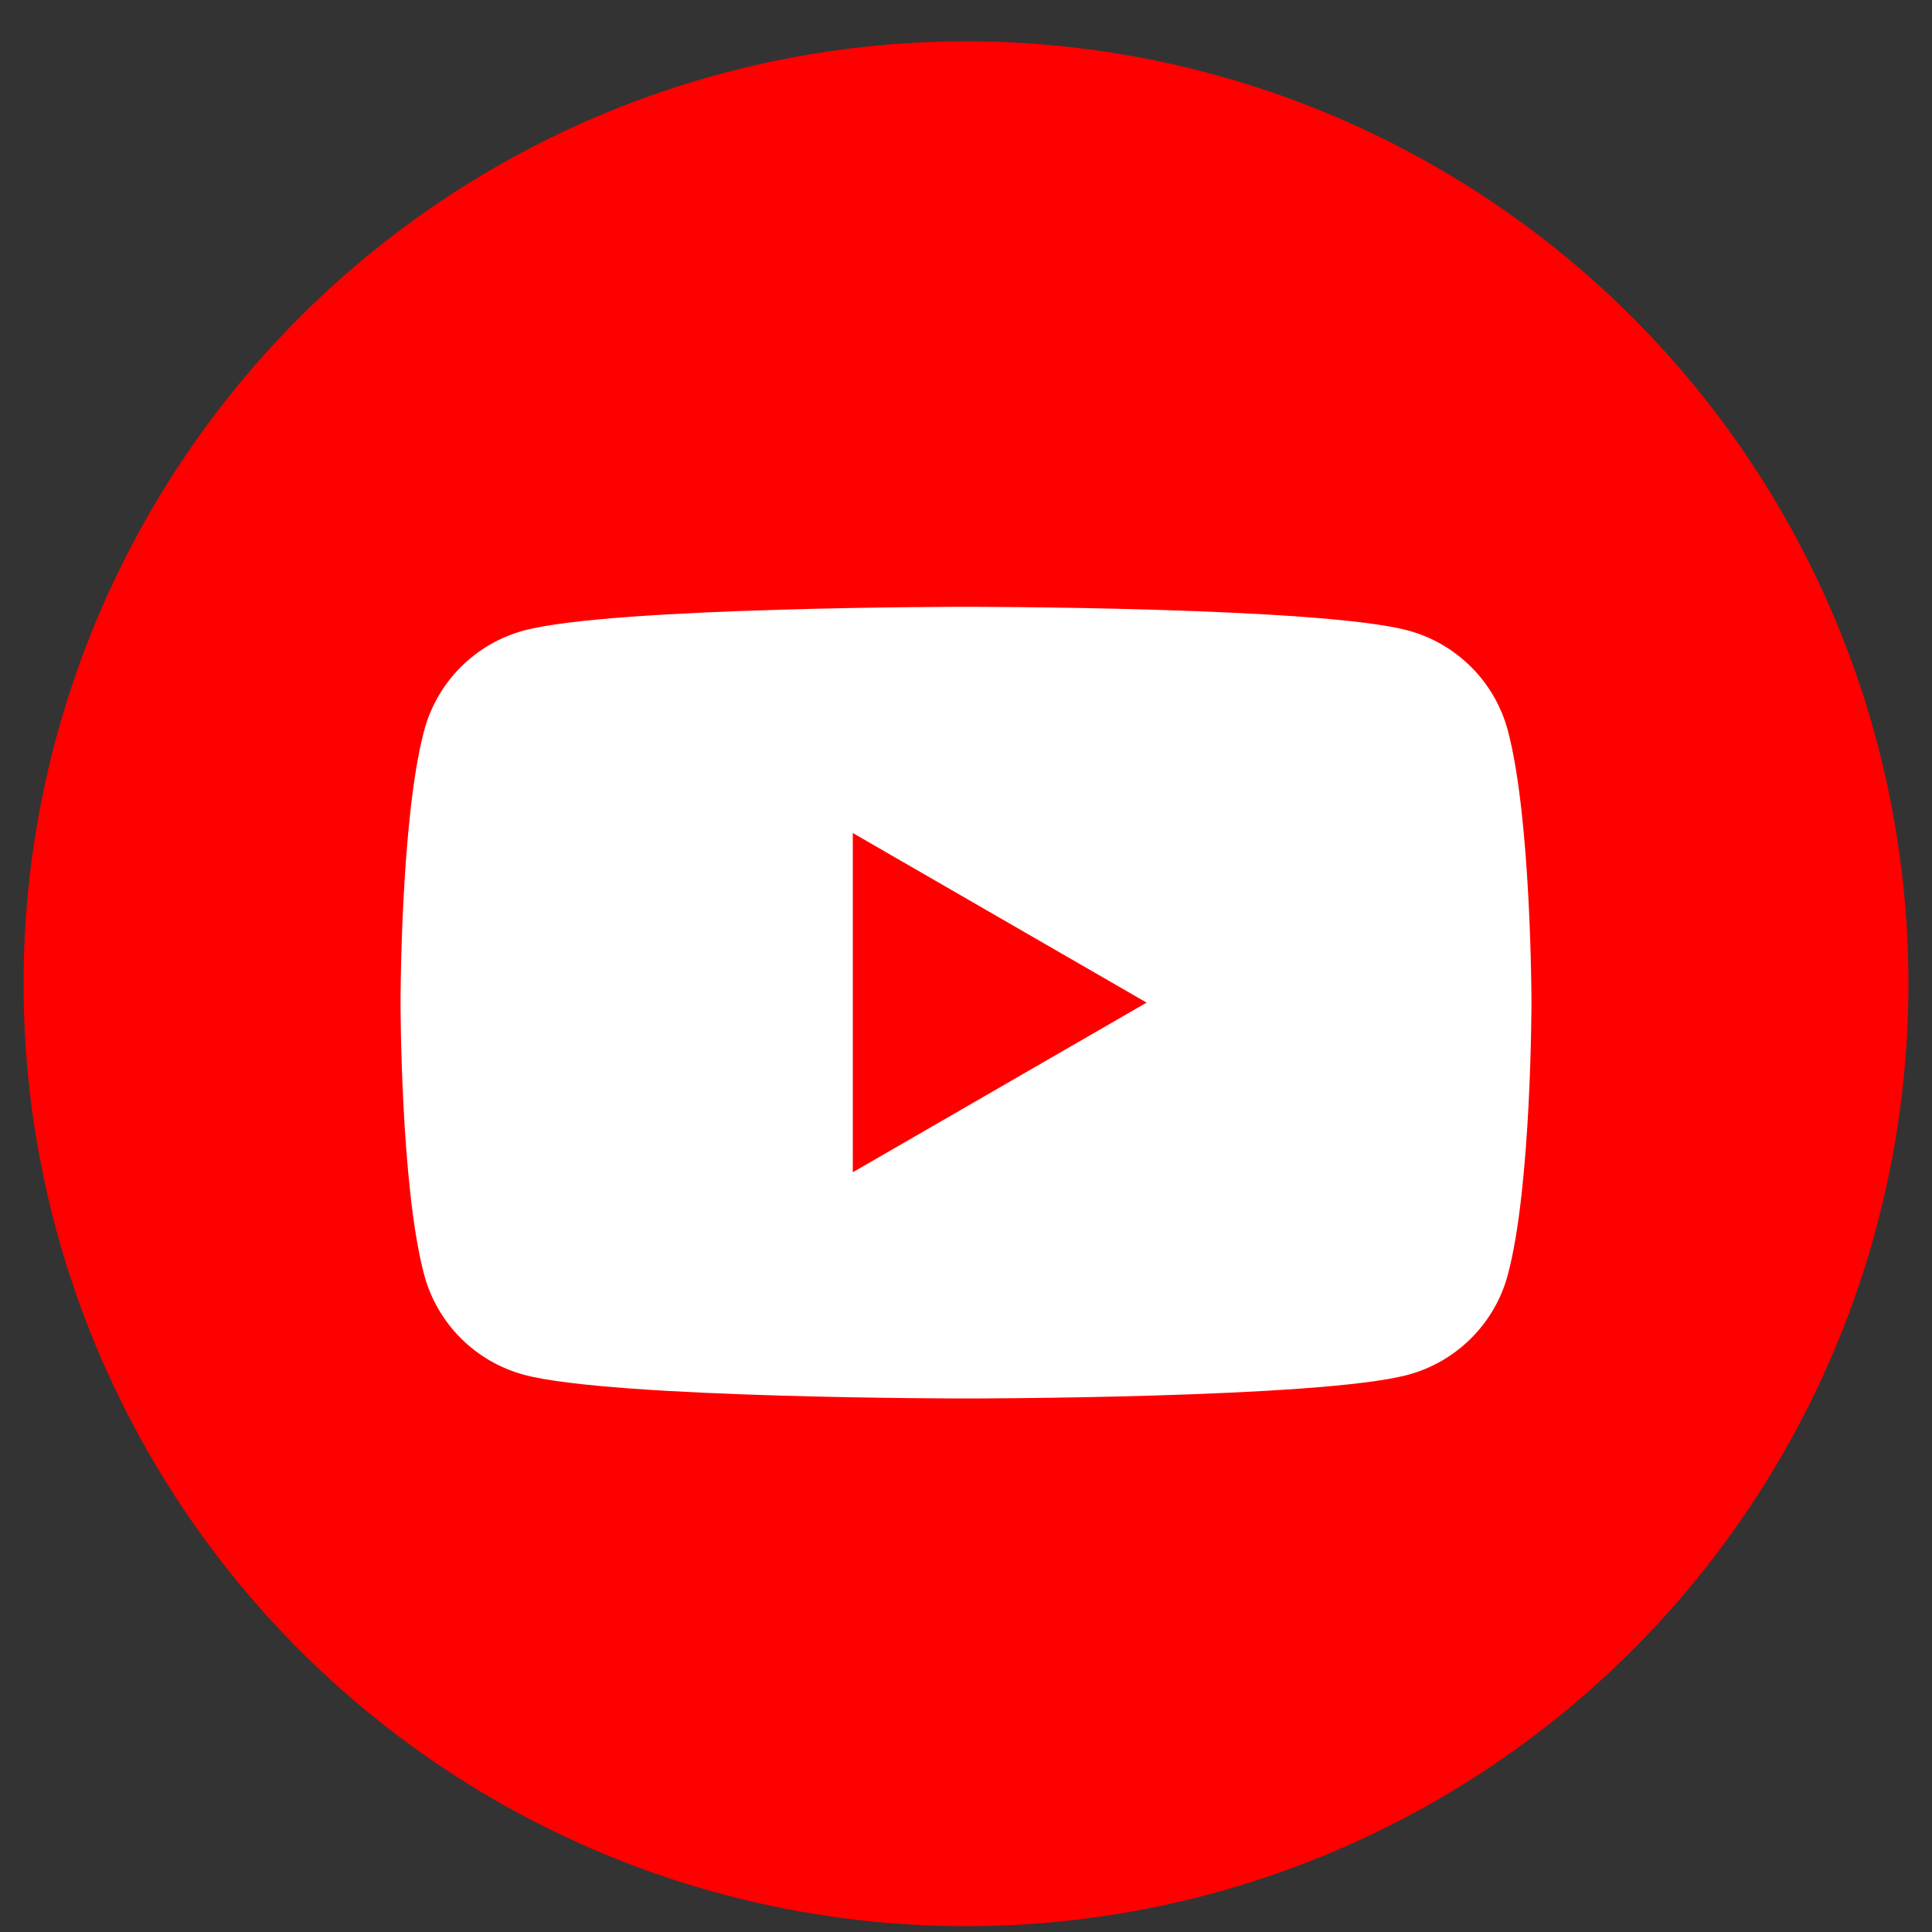 <svg width="41" height="41" viewBox="0 0 41 41" fill="none" xmlns="http://www.w3.org/2000/svg">
<rect x="0" y="0" width="41" height="41" fill="#333333" stroke="none"/>
<circle cx="20.5" cy="20.877" r="20" fill="#FF0000"/>
<path fill-rule="evenodd" clip-rule="evenodd" d="M29.876 13.379C30.91 13.655 31.722 14.467 31.998 15.501C32.498 17.372 32.5 21.277 32.5 21.277C32.5 21.277 32.5 25.183 31.998 27.054C31.722 28.087 30.91 28.899 29.876 29.176C28.006 29.678 20.5 29.678 20.5 29.678C20.5 29.678 12.995 29.678 11.124 29.176C10.09 28.899 9.278 28.087 9.002 27.054C8.5 25.183 8.5 21.277 8.5 21.277C8.5 21.277 8.5 17.372 9.002 15.501C9.278 14.467 10.09 13.655 11.124 13.379C12.995 12.877 20.5 12.877 20.5 12.877C20.5 12.877 28.006 12.877 29.876 13.379ZM24.333 21.277L18.098 24.877V17.678L24.333 21.277Z" fill="white"/>
</svg>
